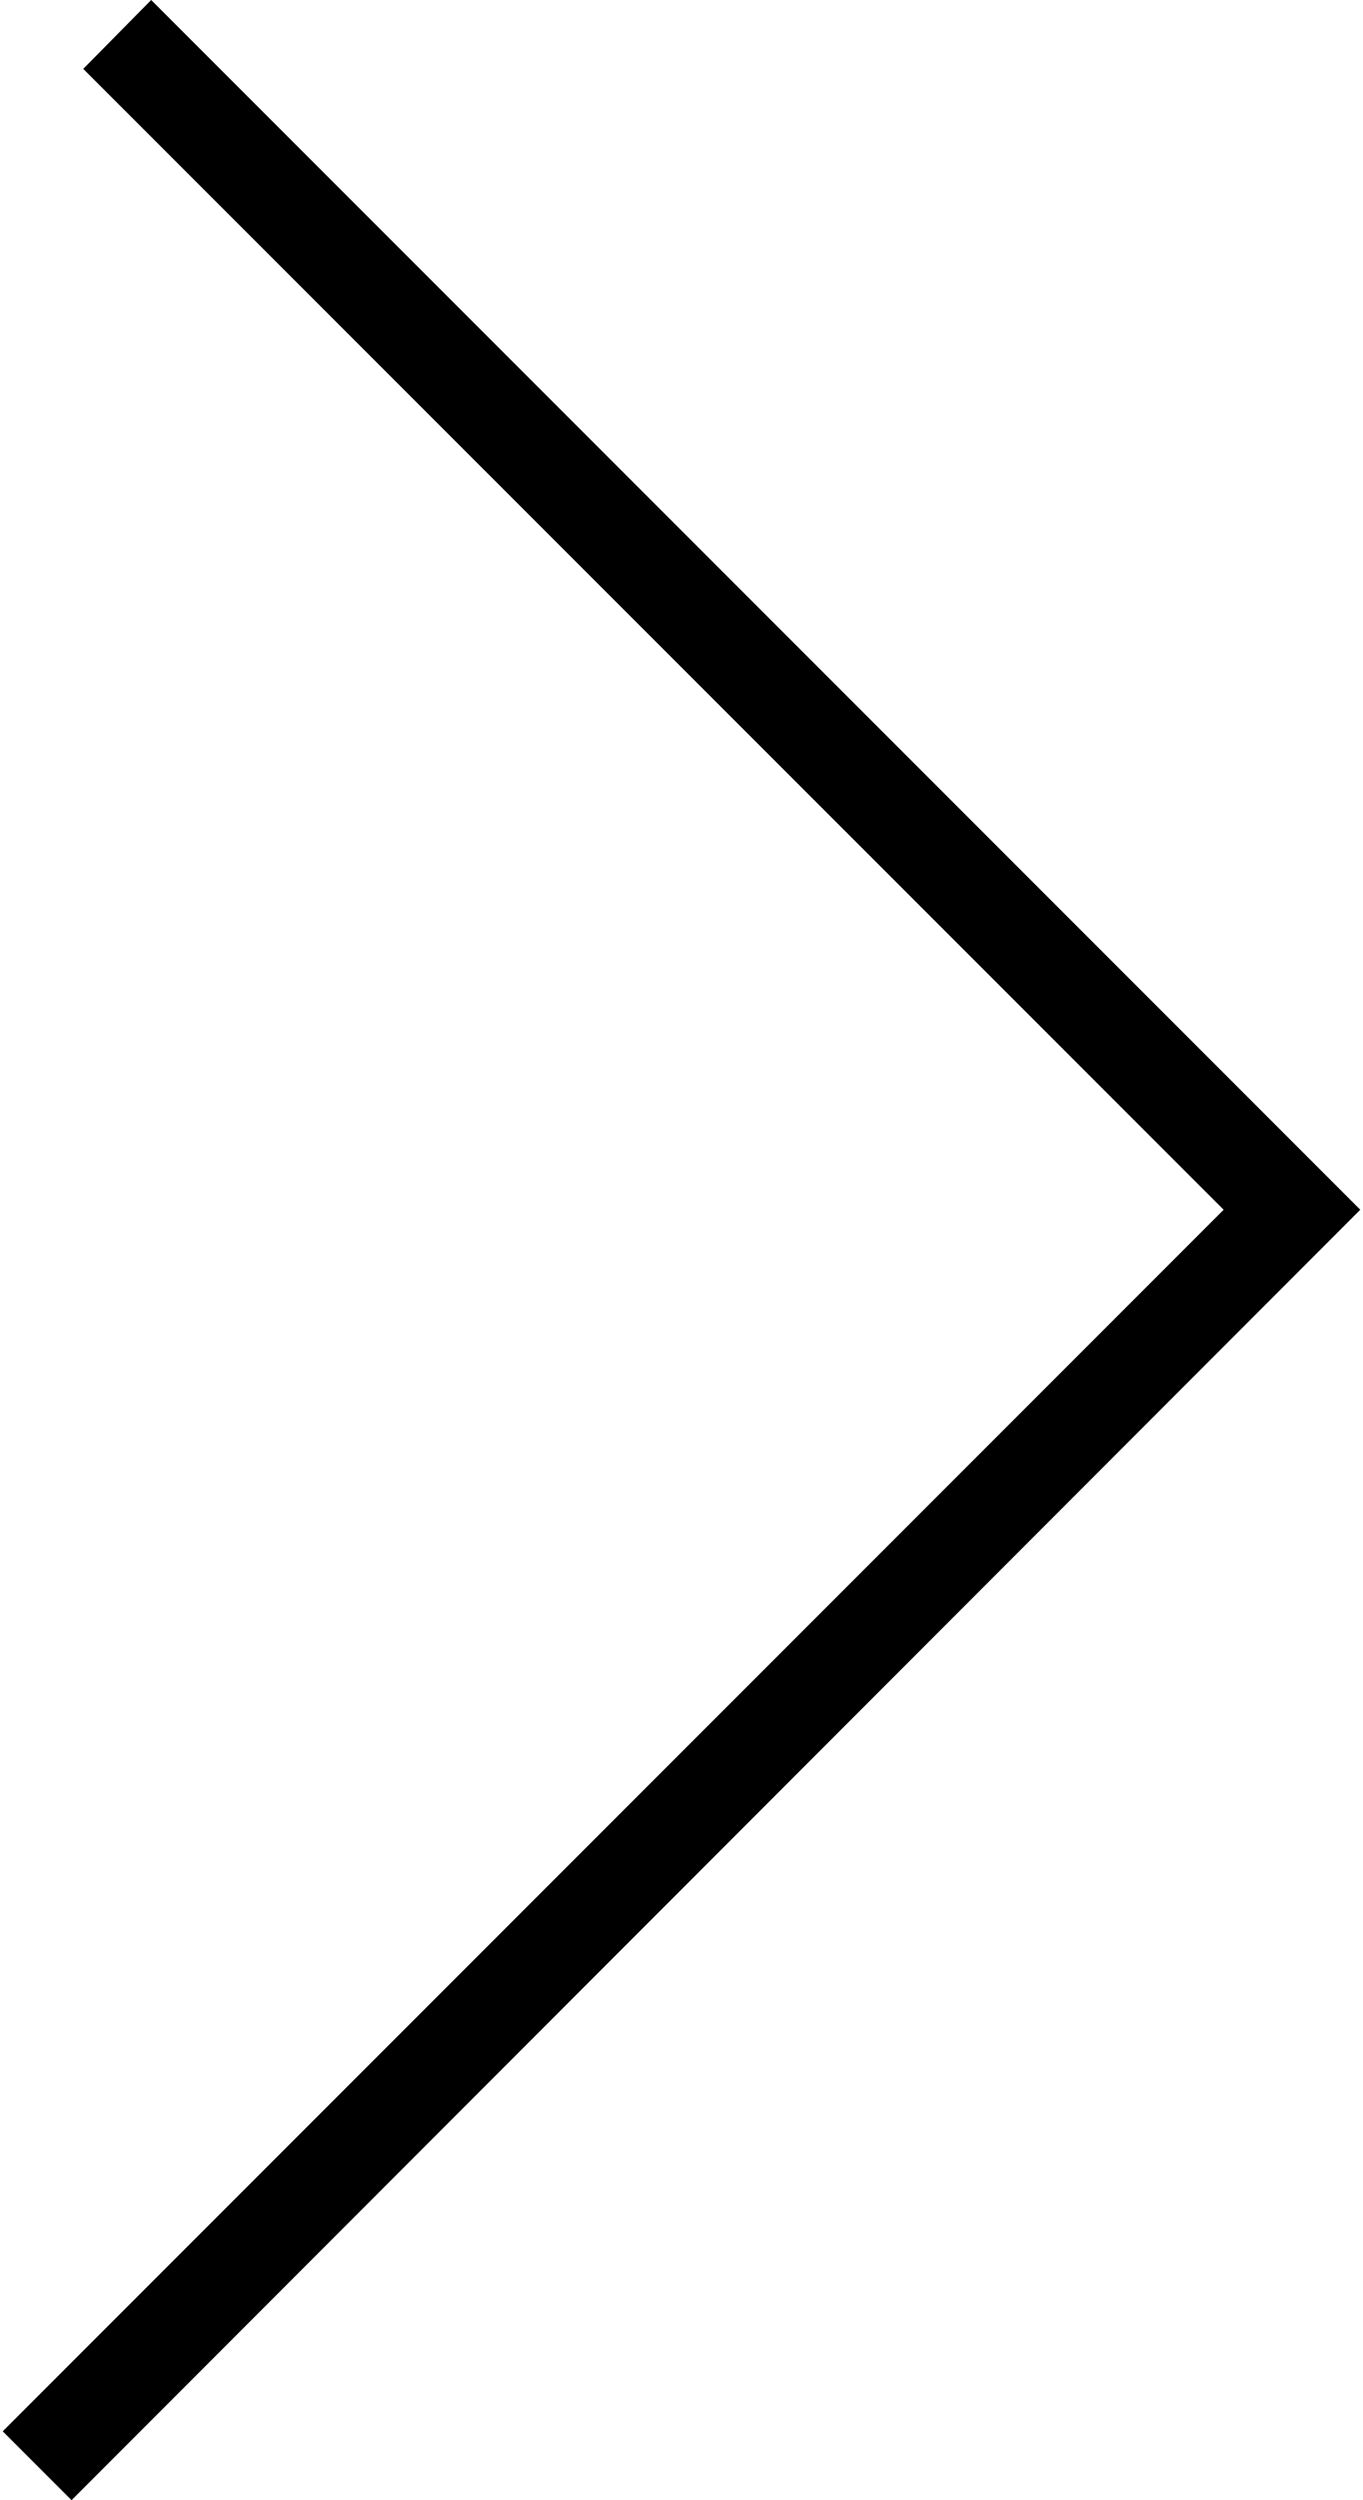 <?xml version="1.0" encoding="utf-8"?>
<svg xmlns="http://www.w3.org/2000/svg" viewBox="0 0 12 22">
  <polygon points="0.63 22 0.024 21.394 10.773 10.645 0.733 0.606 1.331 0 11.976 10.645 0.63 22" style="stroke-width: 1;"/>
</svg>